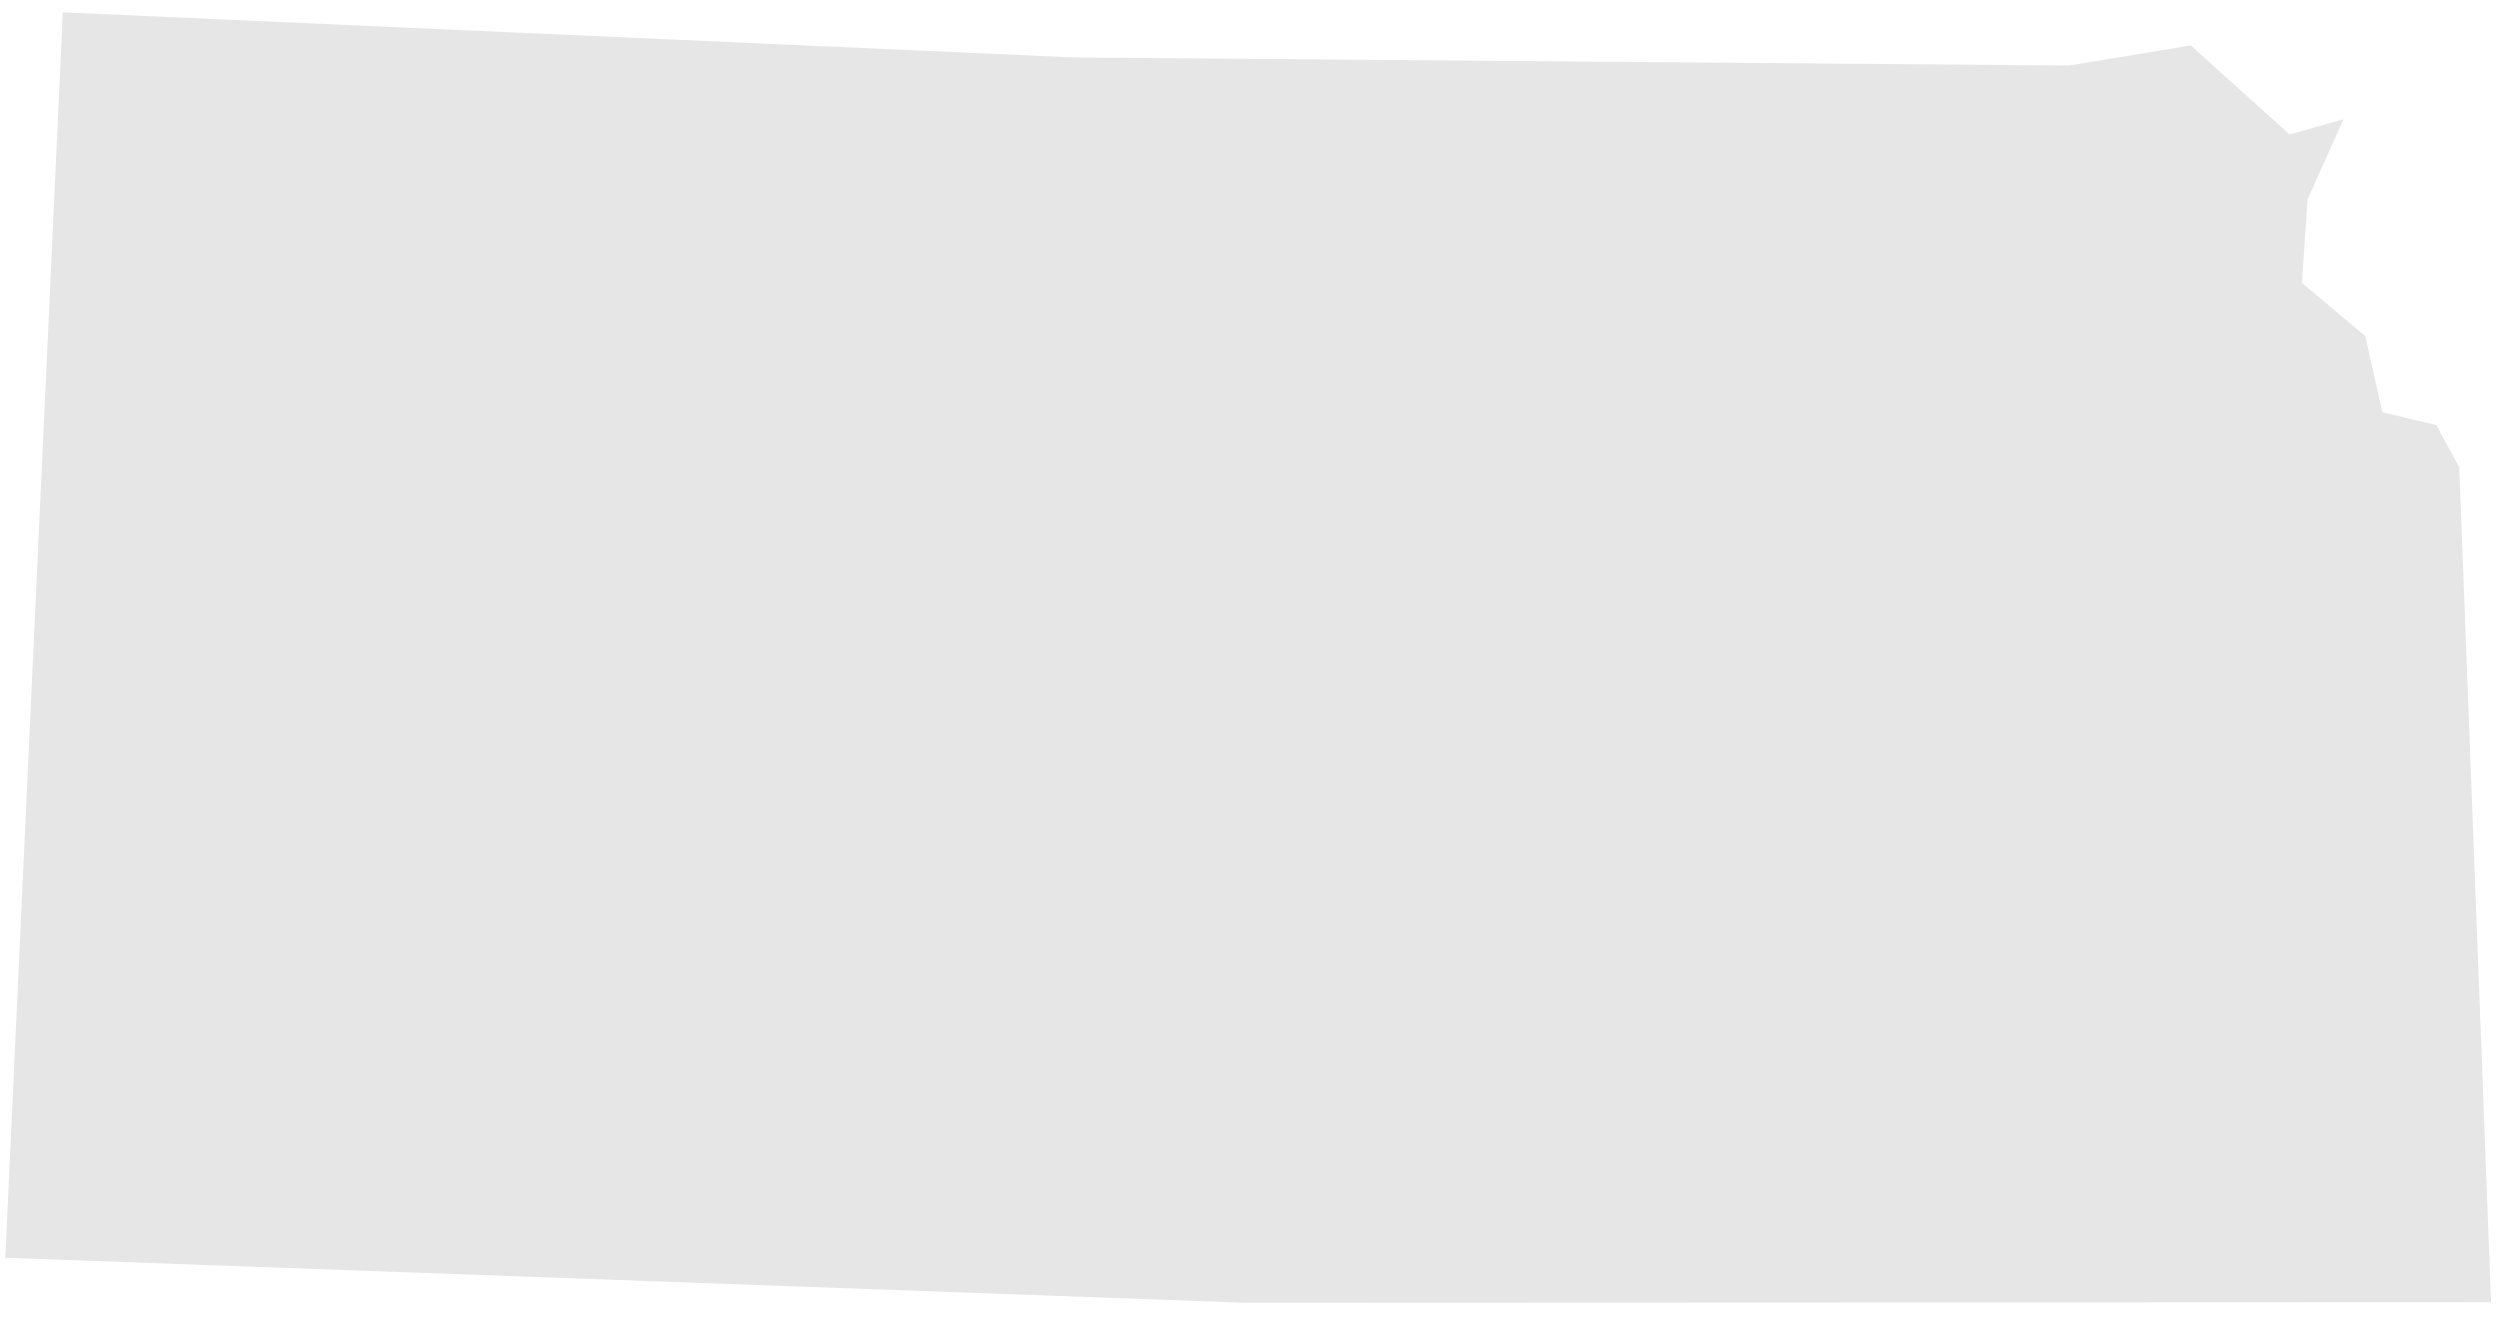 <?xml version="1.0" encoding="UTF-8"?><svg xmlns="http://www.w3.org/2000/svg" xmlns:xlink="http://www.w3.org/1999/xlink" xmlns:avocode="https://avocode.com/" id="SVGDoc654d511470419" width="98px" height="52px" version="1.1" viewBox="0 0 98 52" aria-hidden="true"><defs><linearGradient class="cerosgradient" data-cerosgradient="true" id="CerosGradient_id2b8ba6bbf" gradientUnits="userSpaceOnUse" x1="50%" y1="100%" x2="50%" y2="0%"><stop offset="0%" stop-color="#d1d1d1"/><stop offset="100%" stop-color="#d1d1d1"/></linearGradient><linearGradient/></defs><g><g><path d="M48.837,51.068v0l48.812,-0.021v0l-1.246,-32.73v0l-0.901,-1.653v0l-2.11,-0.503v0l-0.676,-2.99v0l-2.48,-2.082v0l0.22,-3.27v0l1.407,-3.143v0l-2.113,0.595v0l-3.873,-3.491v0l-4.76,0.789v0l-39.022,-0.317v0l-39.631,-1.768v0l-2.256,48.82v0z" fill="#e6e6e6" fill-opacity="1"/></g></g></svg>